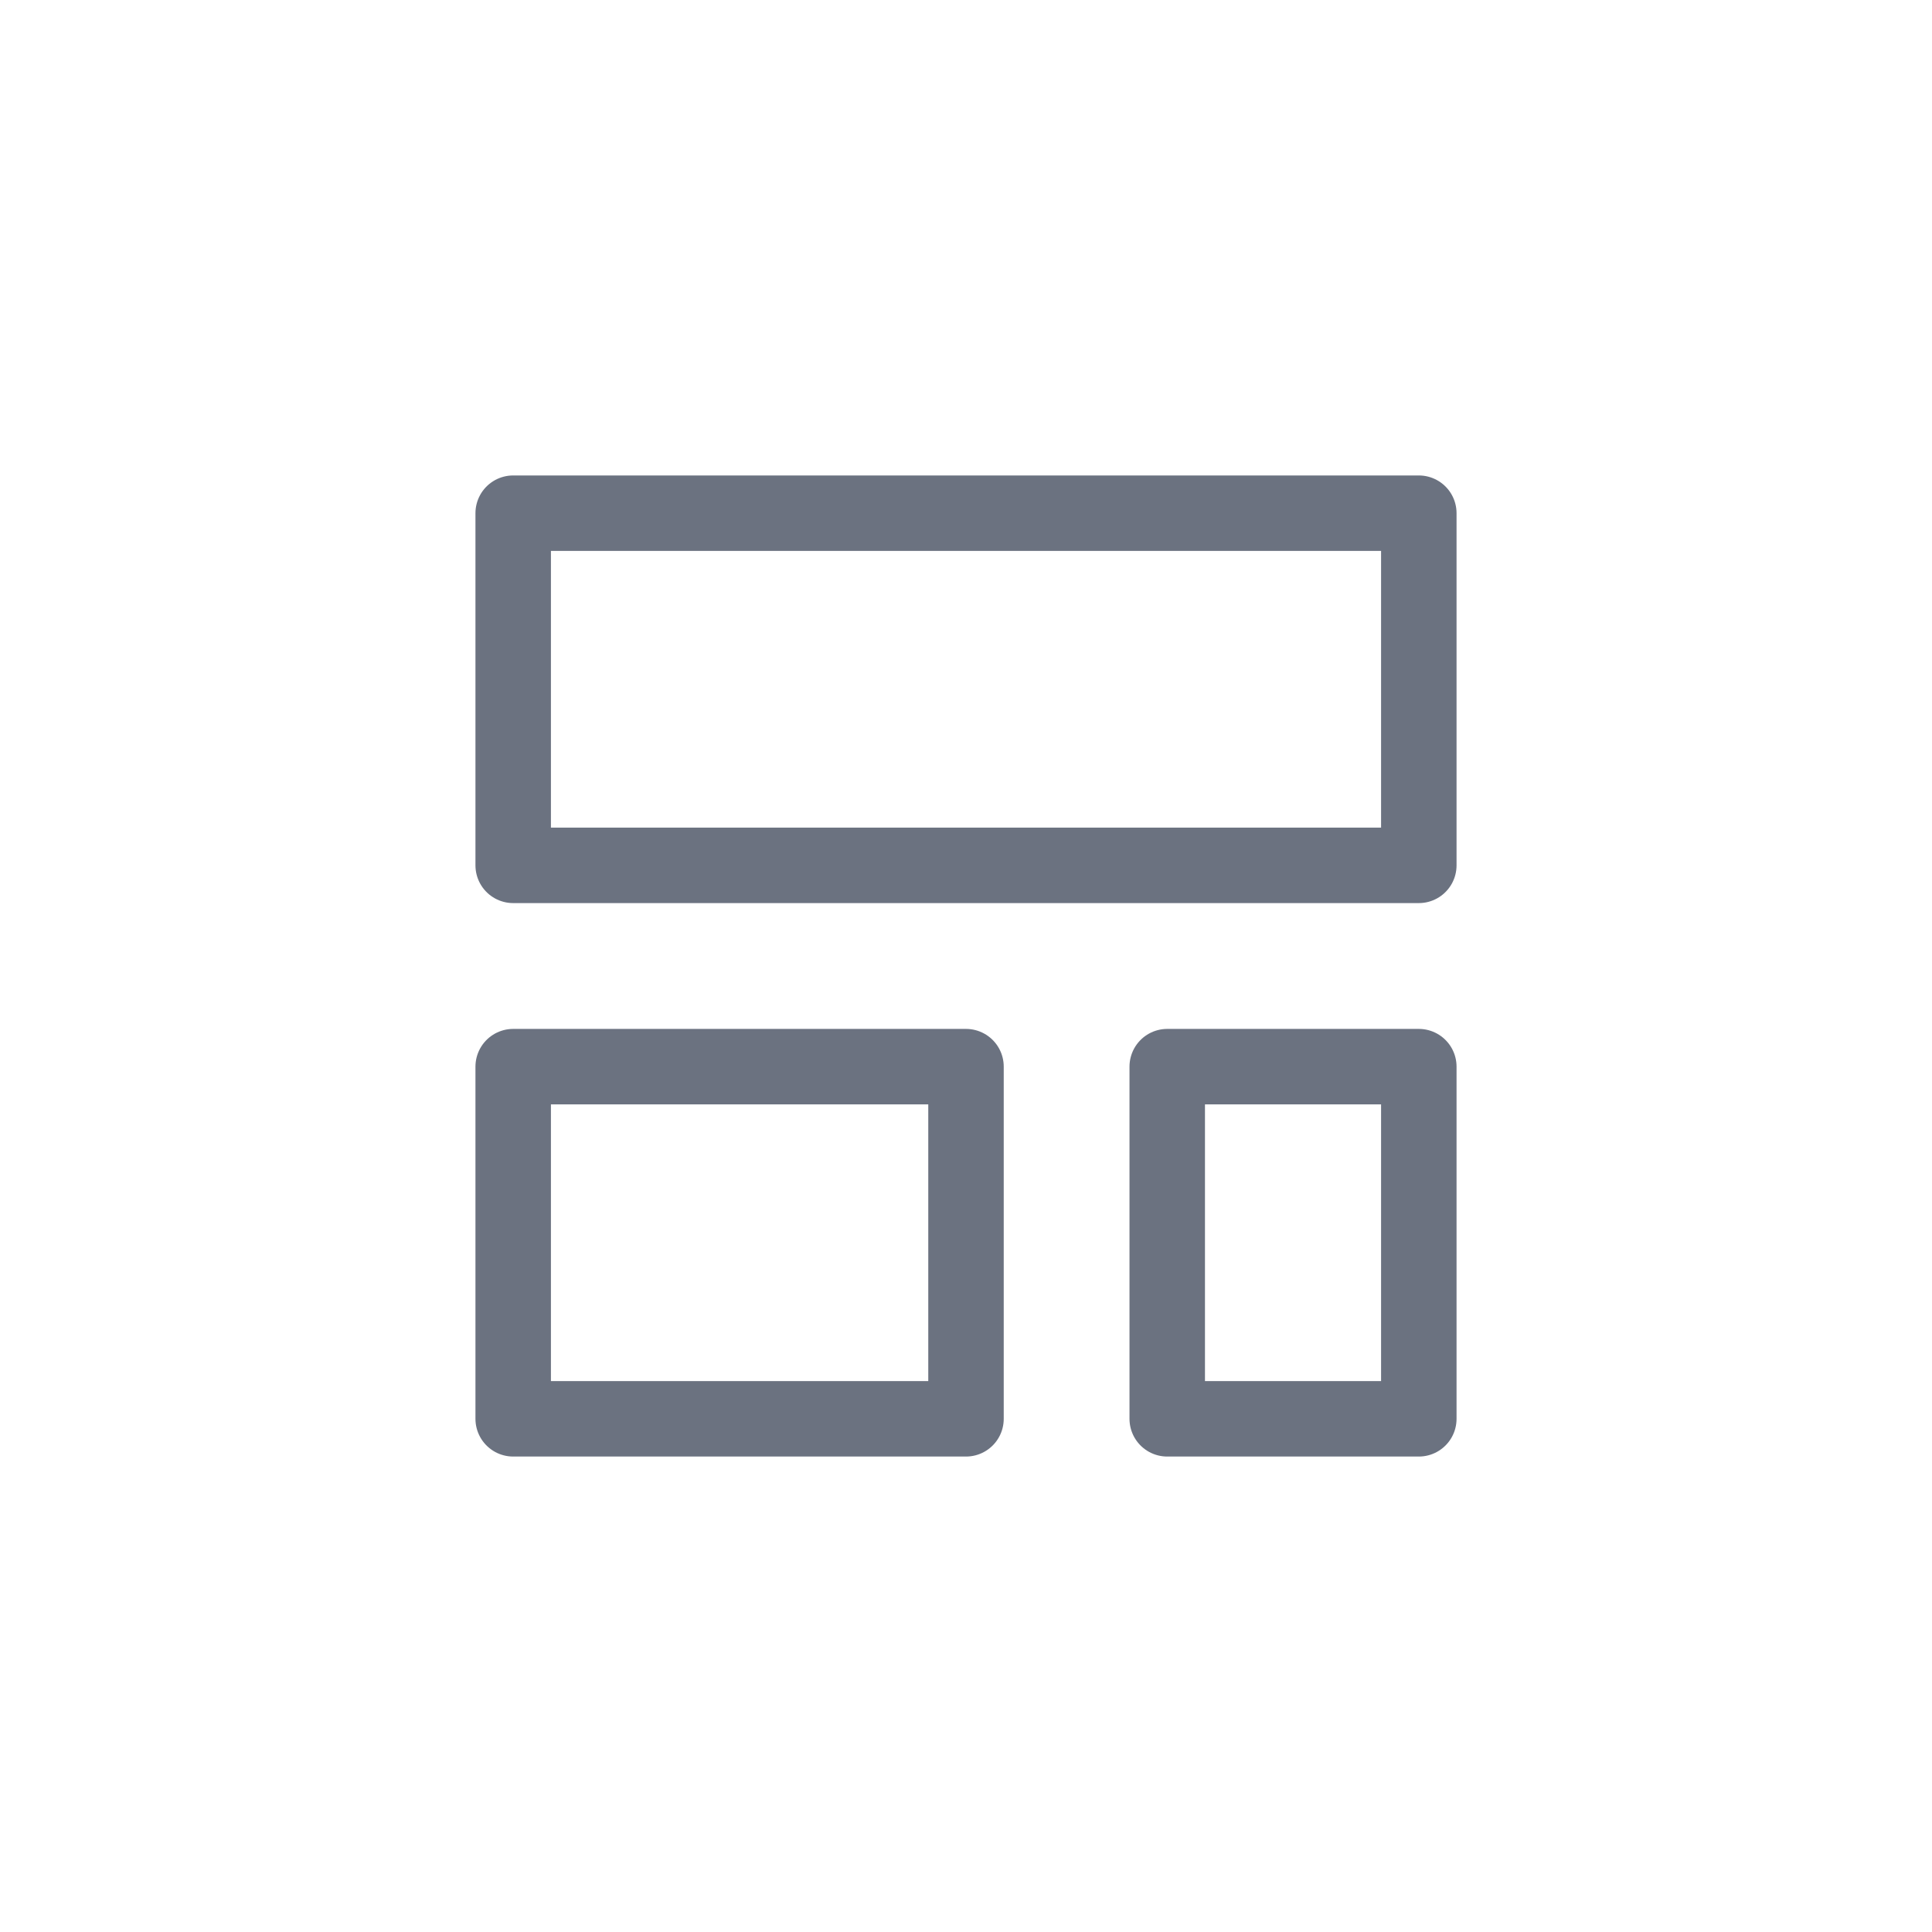 <svg width="32" height="32" viewBox="0 0 32 32" fill="none" xmlns="http://www.w3.org/2000/svg">
<path d="M23.5 8.5H8.5V14.333H23.5V8.5Z" stroke="#6B7280" stroke-width="1.25" stroke-linecap="round" stroke-linejoin="round"/>
<path d="M23.5 17.667H19.333V23.5H23.5V17.667Z" stroke="#6B7280" stroke-width="1.25" stroke-linecap="round" stroke-linejoin="round"/>
<path d="M16 17.667H8.5V23.5H16V17.667Z" stroke="#6B7280" stroke-width="1.25" stroke-linecap="round" stroke-linejoin="round"/>
</svg>
